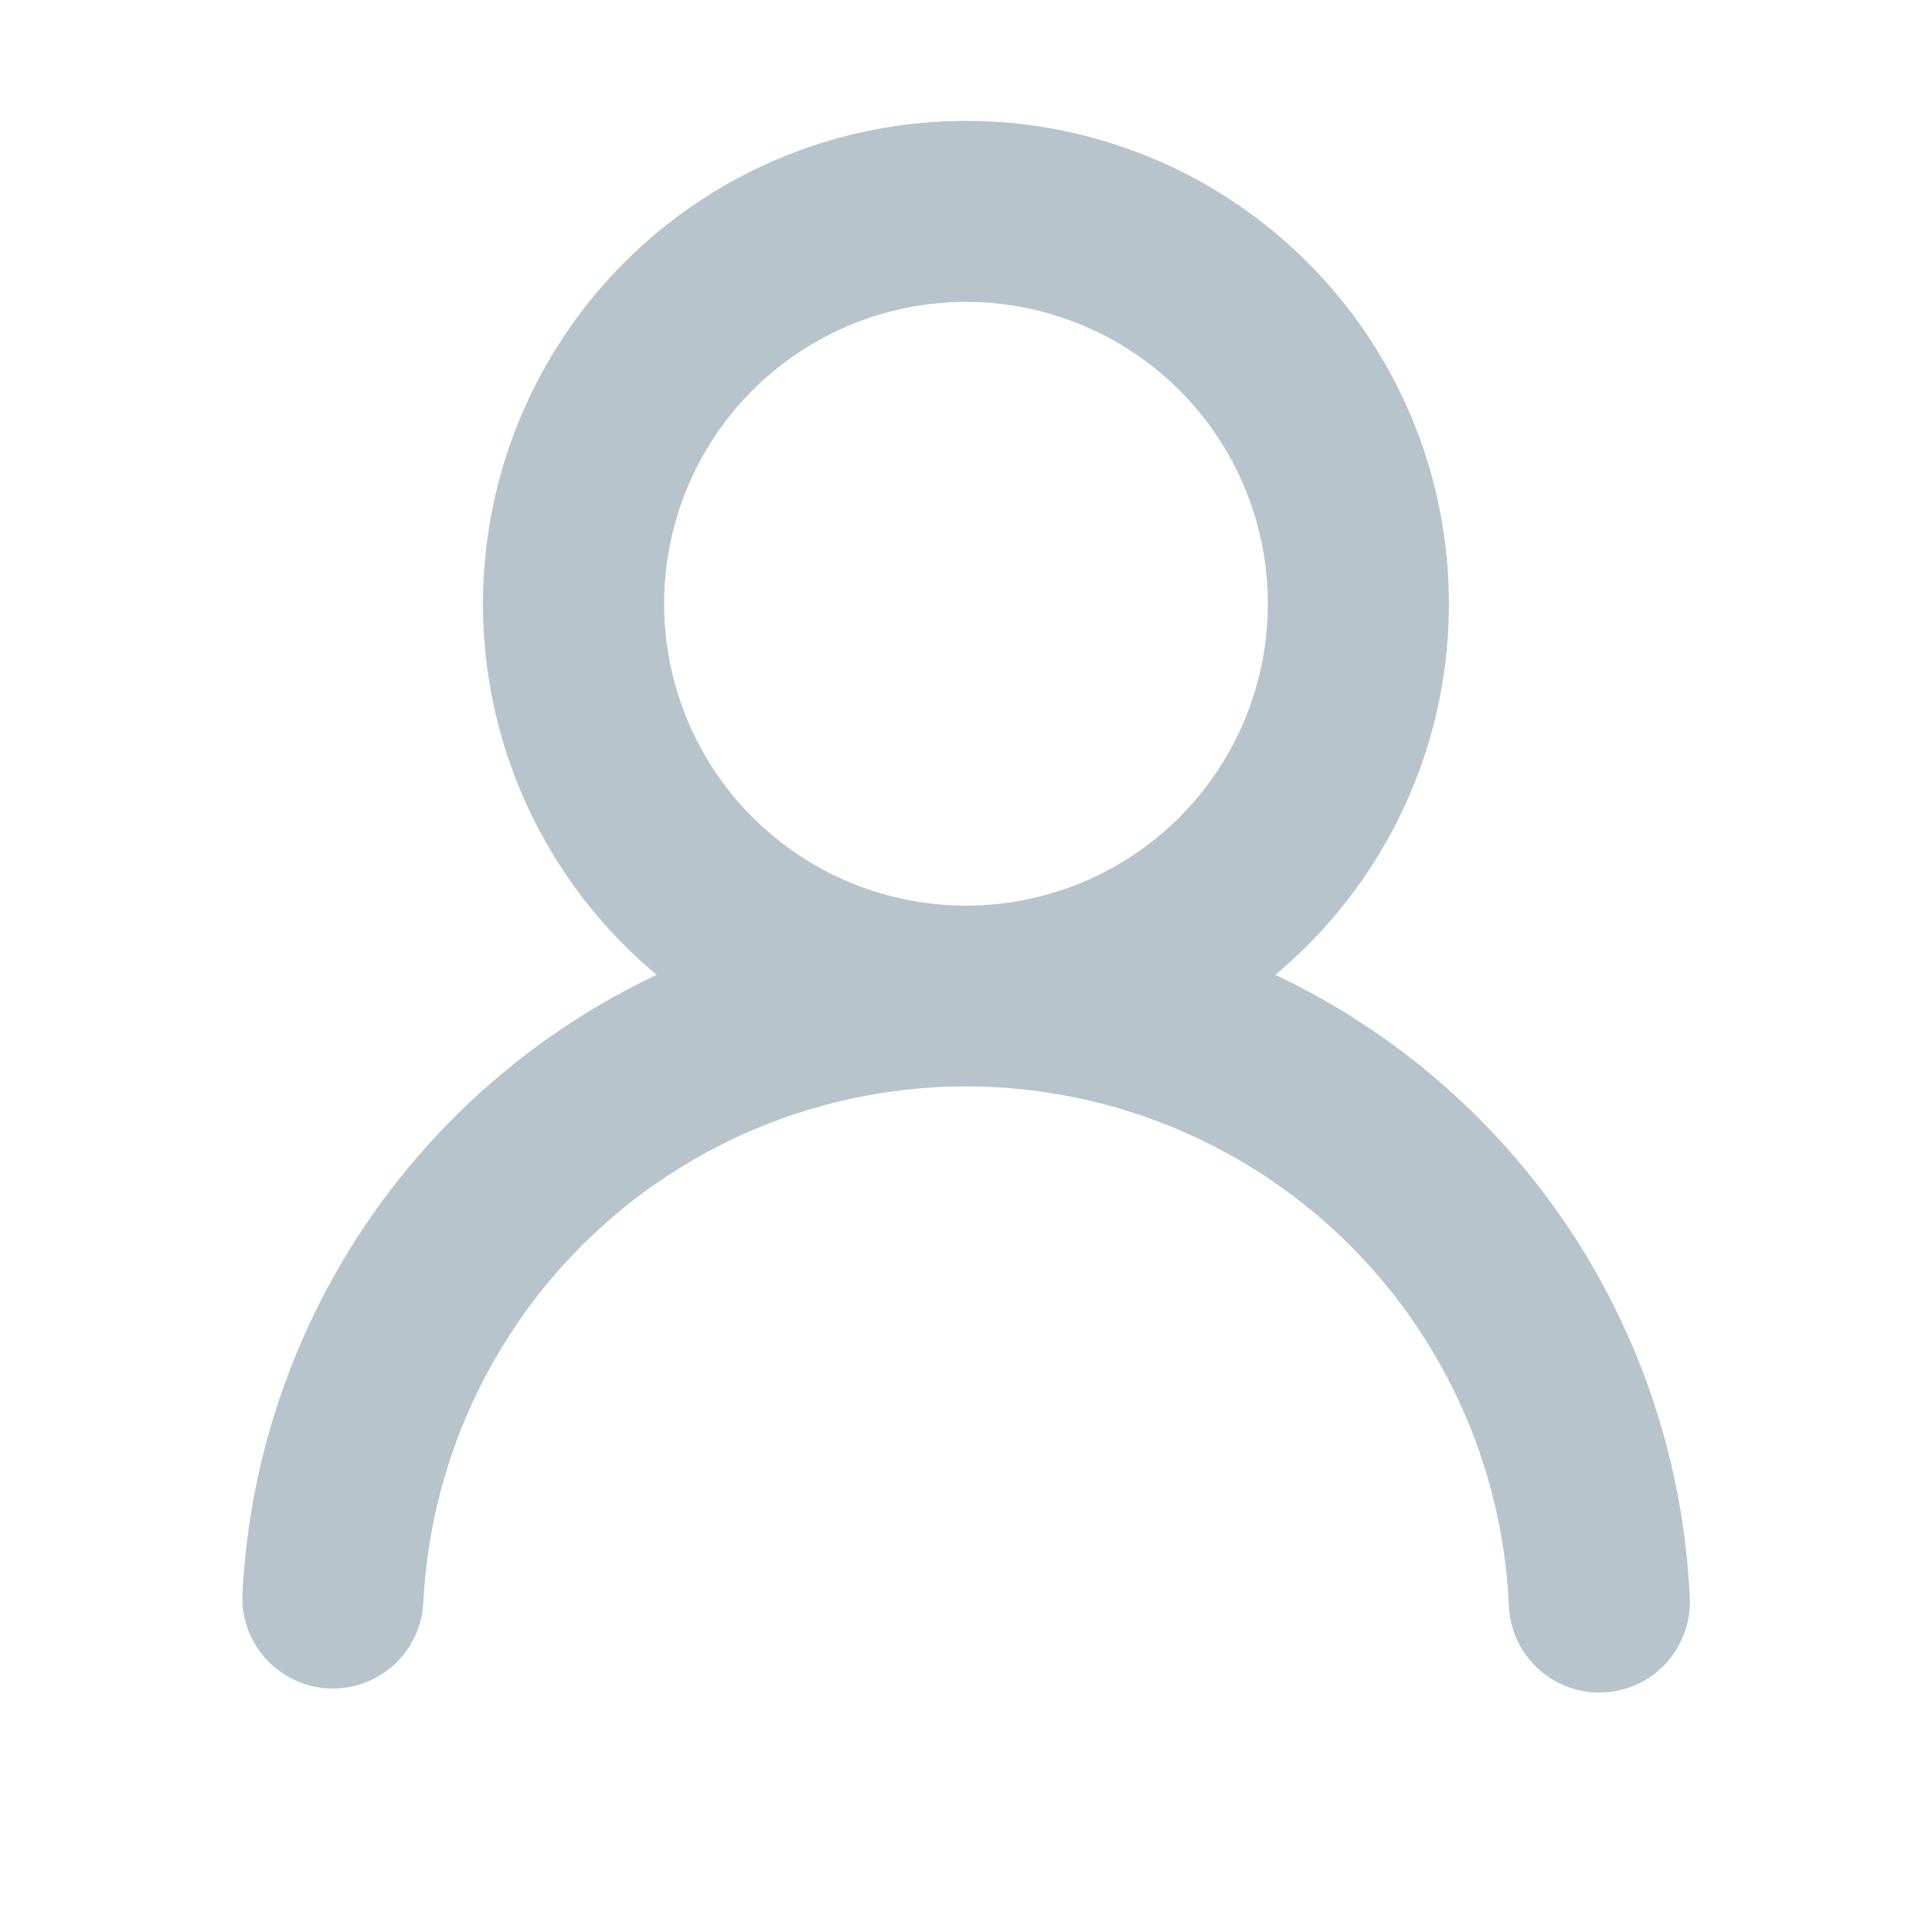 <svg width="16" height="16" viewBox="0 0 16 16" fill="none" xmlns="http://www.w3.org/2000/svg">
<path fill-rule="evenodd" clip-rule="evenodd" d="M10.5 5C10.5 5.663 10.237 6.299 9.768 6.768C9.299 7.237 8.663 7.5 8 7.5C7.337 7.5 6.701 7.237 6.232 6.768C5.763 6.299 5.5 5.663 5.5 5C5.5 4.337 5.763 3.701 6.232 3.232C6.701 2.764 7.337 2.5 8 2.5C8.663 2.5 9.299 2.764 9.768 3.232C10.237 3.701 10.5 4.337 10.5 5ZM10.561 8.073C11.192 7.547 11.646 6.839 11.861 6.045C12.075 5.252 12.04 4.412 11.761 3.639C11.481 2.866 10.969 2.198 10.296 1.726C9.624 1.254 8.822 1.001 8 1.001C7.178 1.001 6.376 1.254 5.703 1.726C5.03 2.198 4.519 2.866 4.239 3.639C3.959 4.412 3.924 5.252 4.138 6.045C4.353 6.839 4.807 7.547 5.438 8.073C4.454 8.539 3.614 9.263 3.01 10.169C2.406 11.075 2.059 12.127 2.007 13.215C2.002 13.411 2.074 13.601 2.208 13.745C2.342 13.888 2.526 13.974 2.722 13.983C2.918 13.992 3.109 13.924 3.256 13.794C3.402 13.663 3.492 13.481 3.505 13.285C3.56 12.13 4.057 11.04 4.894 10.241C5.731 9.443 6.843 8.997 8 8.997C9.157 8.997 10.269 9.443 11.106 10.241C11.943 11.04 12.441 12.13 12.495 13.285C12.498 13.385 12.52 13.483 12.561 13.575C12.602 13.666 12.661 13.748 12.734 13.816C12.807 13.884 12.893 13.937 12.987 13.971C13.08 14.005 13.18 14.021 13.28 14.016C13.38 14.011 13.477 13.987 13.568 13.944C13.658 13.901 13.739 13.84 13.805 13.766C13.871 13.691 13.922 13.604 13.954 13.509C13.987 13.415 14 13.315 13.993 13.215C13.941 12.127 13.594 11.074 12.99 10.168C12.385 9.263 11.546 8.538 10.561 8.073Z" fill="#B7C4CB"/>
</svg>
